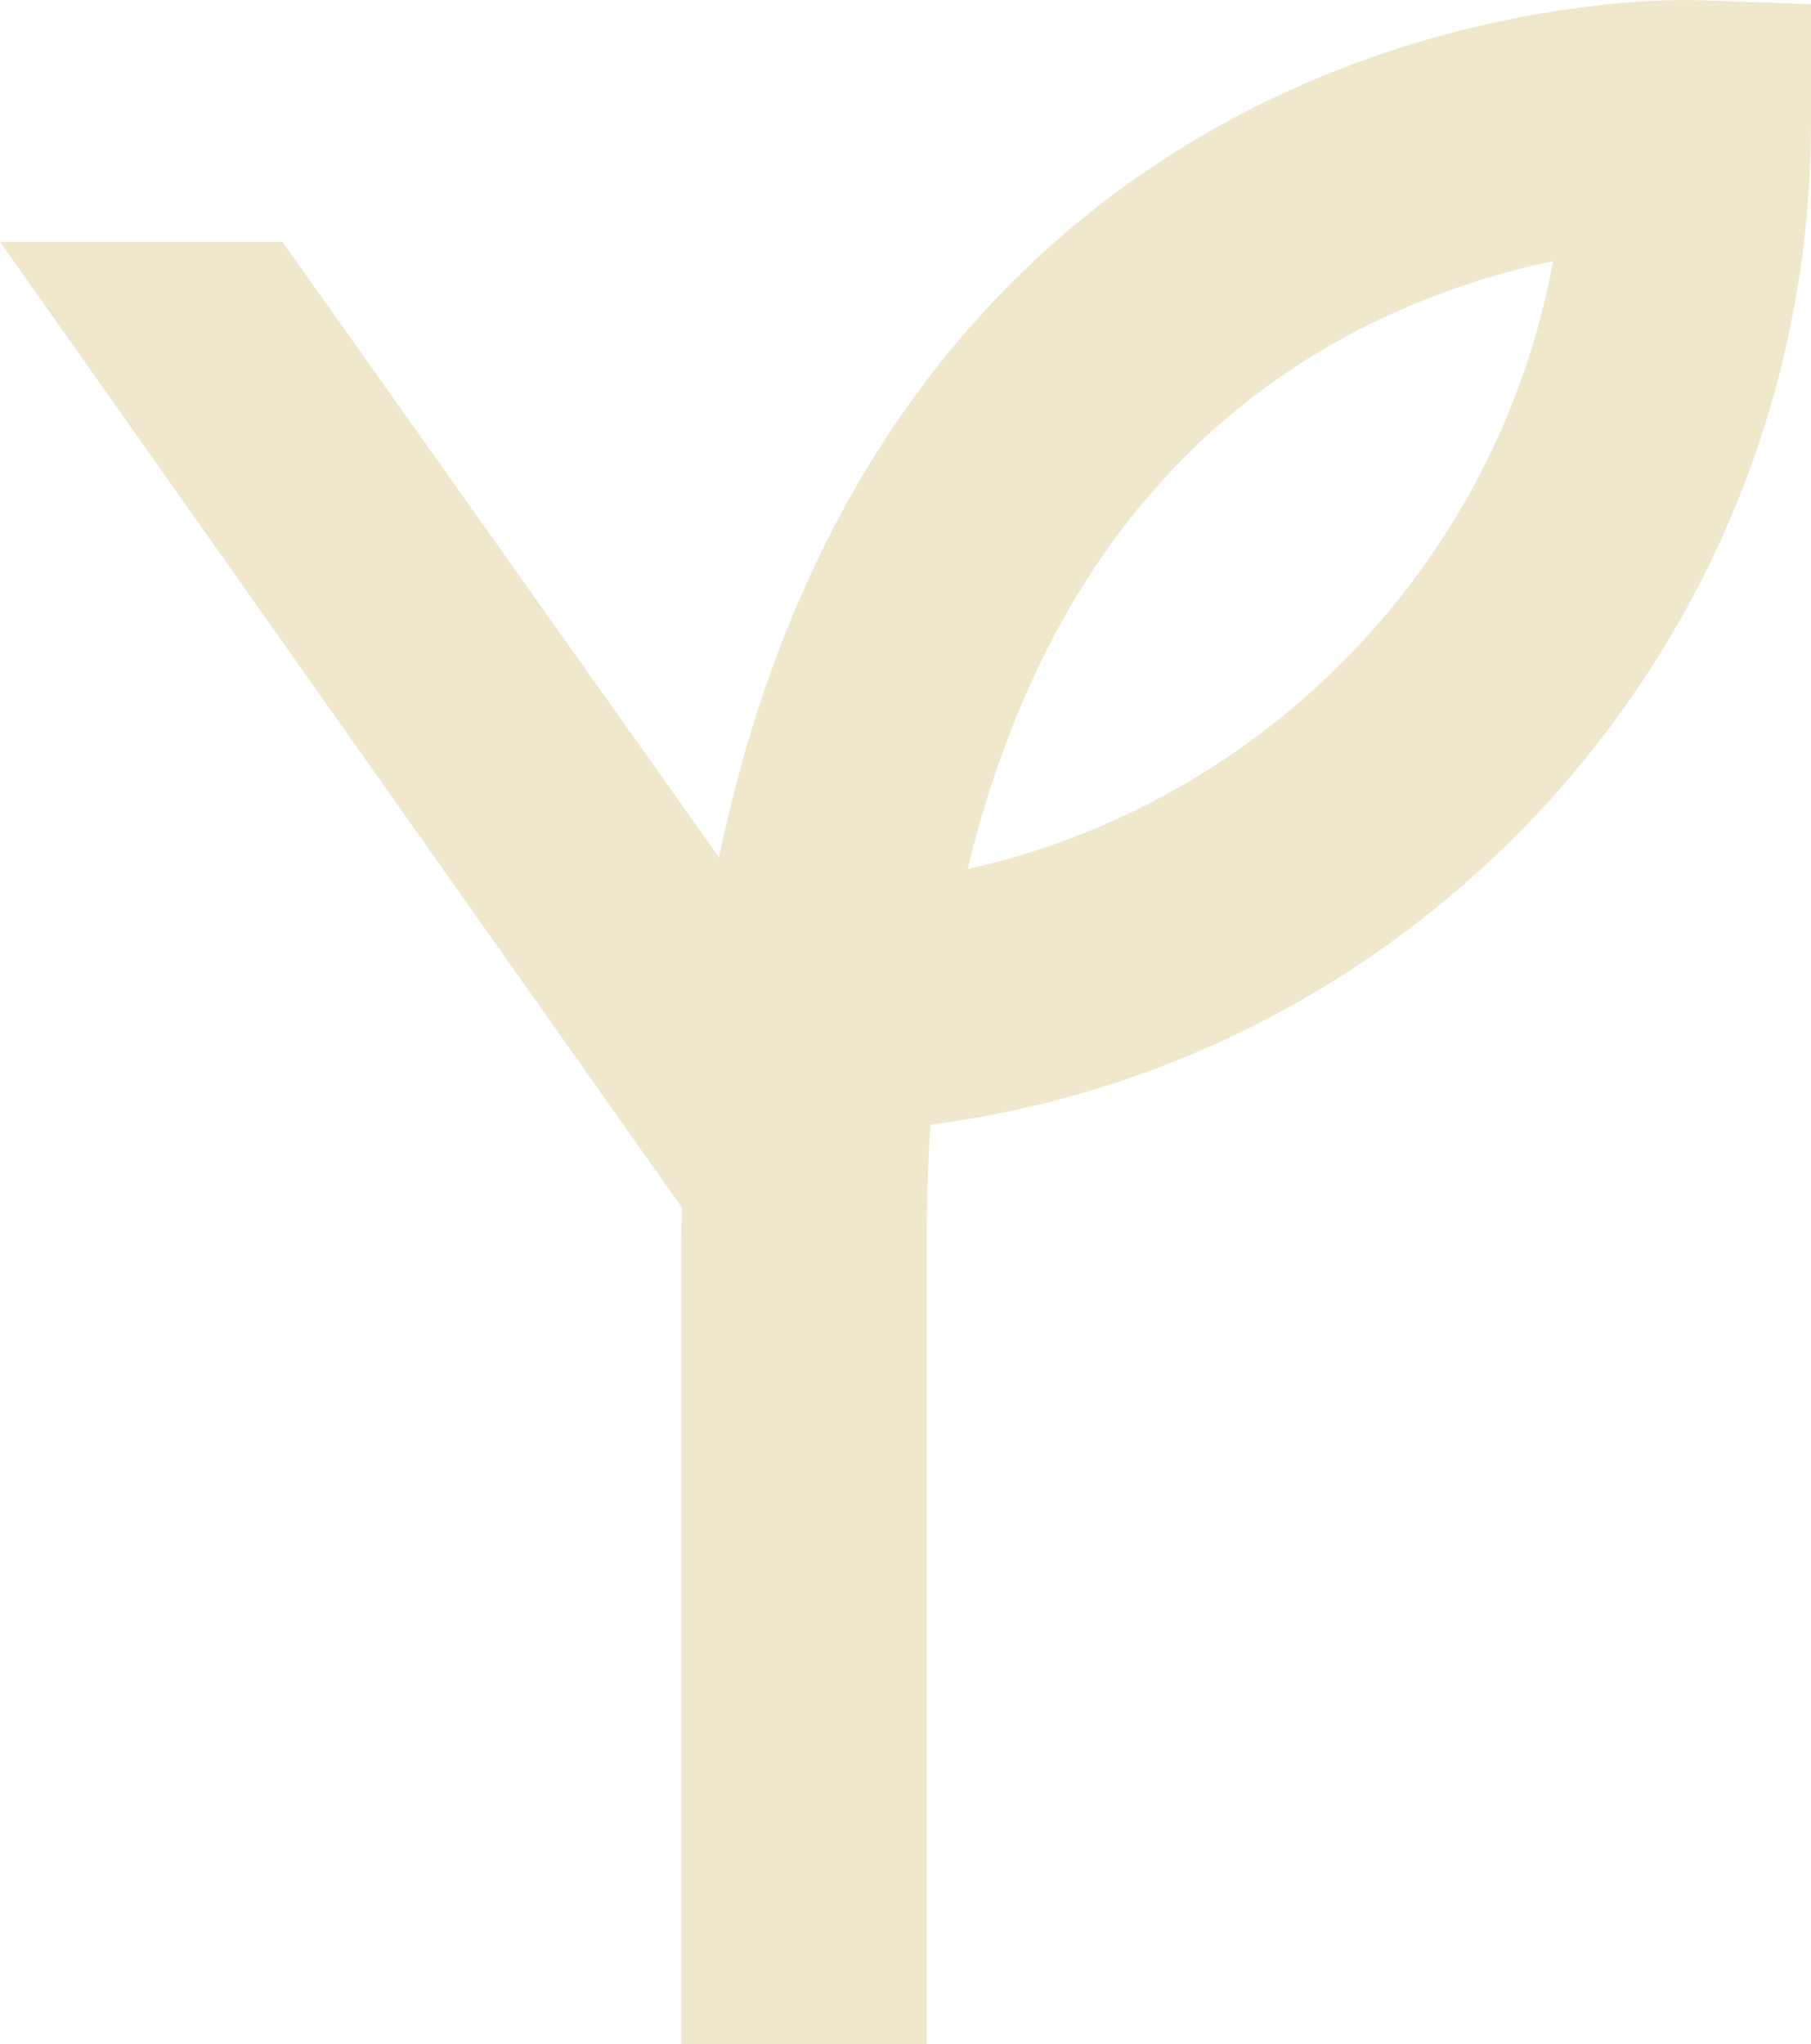 <?xml version="1.0" encoding="UTF-8"?>
<svg xmlns="http://www.w3.org/2000/svg" id="Layer_1" width="350.173" height="395.174" viewBox="0 0 350.173 395.174">
  <defs>
    <style>.cls-1{fill:#f0e8cc;}</style>
  </defs>
  <path class="cls-1" d="M187.103,168.002c8.165-33.706,22.636-60.829,43.305-81.001,23.298-22.783,50.513-32.437,69.895-36.538-10.702,58.292-55.681,104.723-113.2,117.54m10.813-115.627c-29.44,28.465-49.097,66.456-58.898,113.347L54.614,46.748H0L131.846,233.428c-.055,2.666-.147,5.296-.147,7.981v153.765h47.479V241.409c0-8.238,.239-16.256,.717-23.997,95.933-12.302,170.278-94.462,170.278-193.668V.795L327.242,.004c-2.942,.018-73.278-1.82-129.327,52.371"></path>
</svg>
